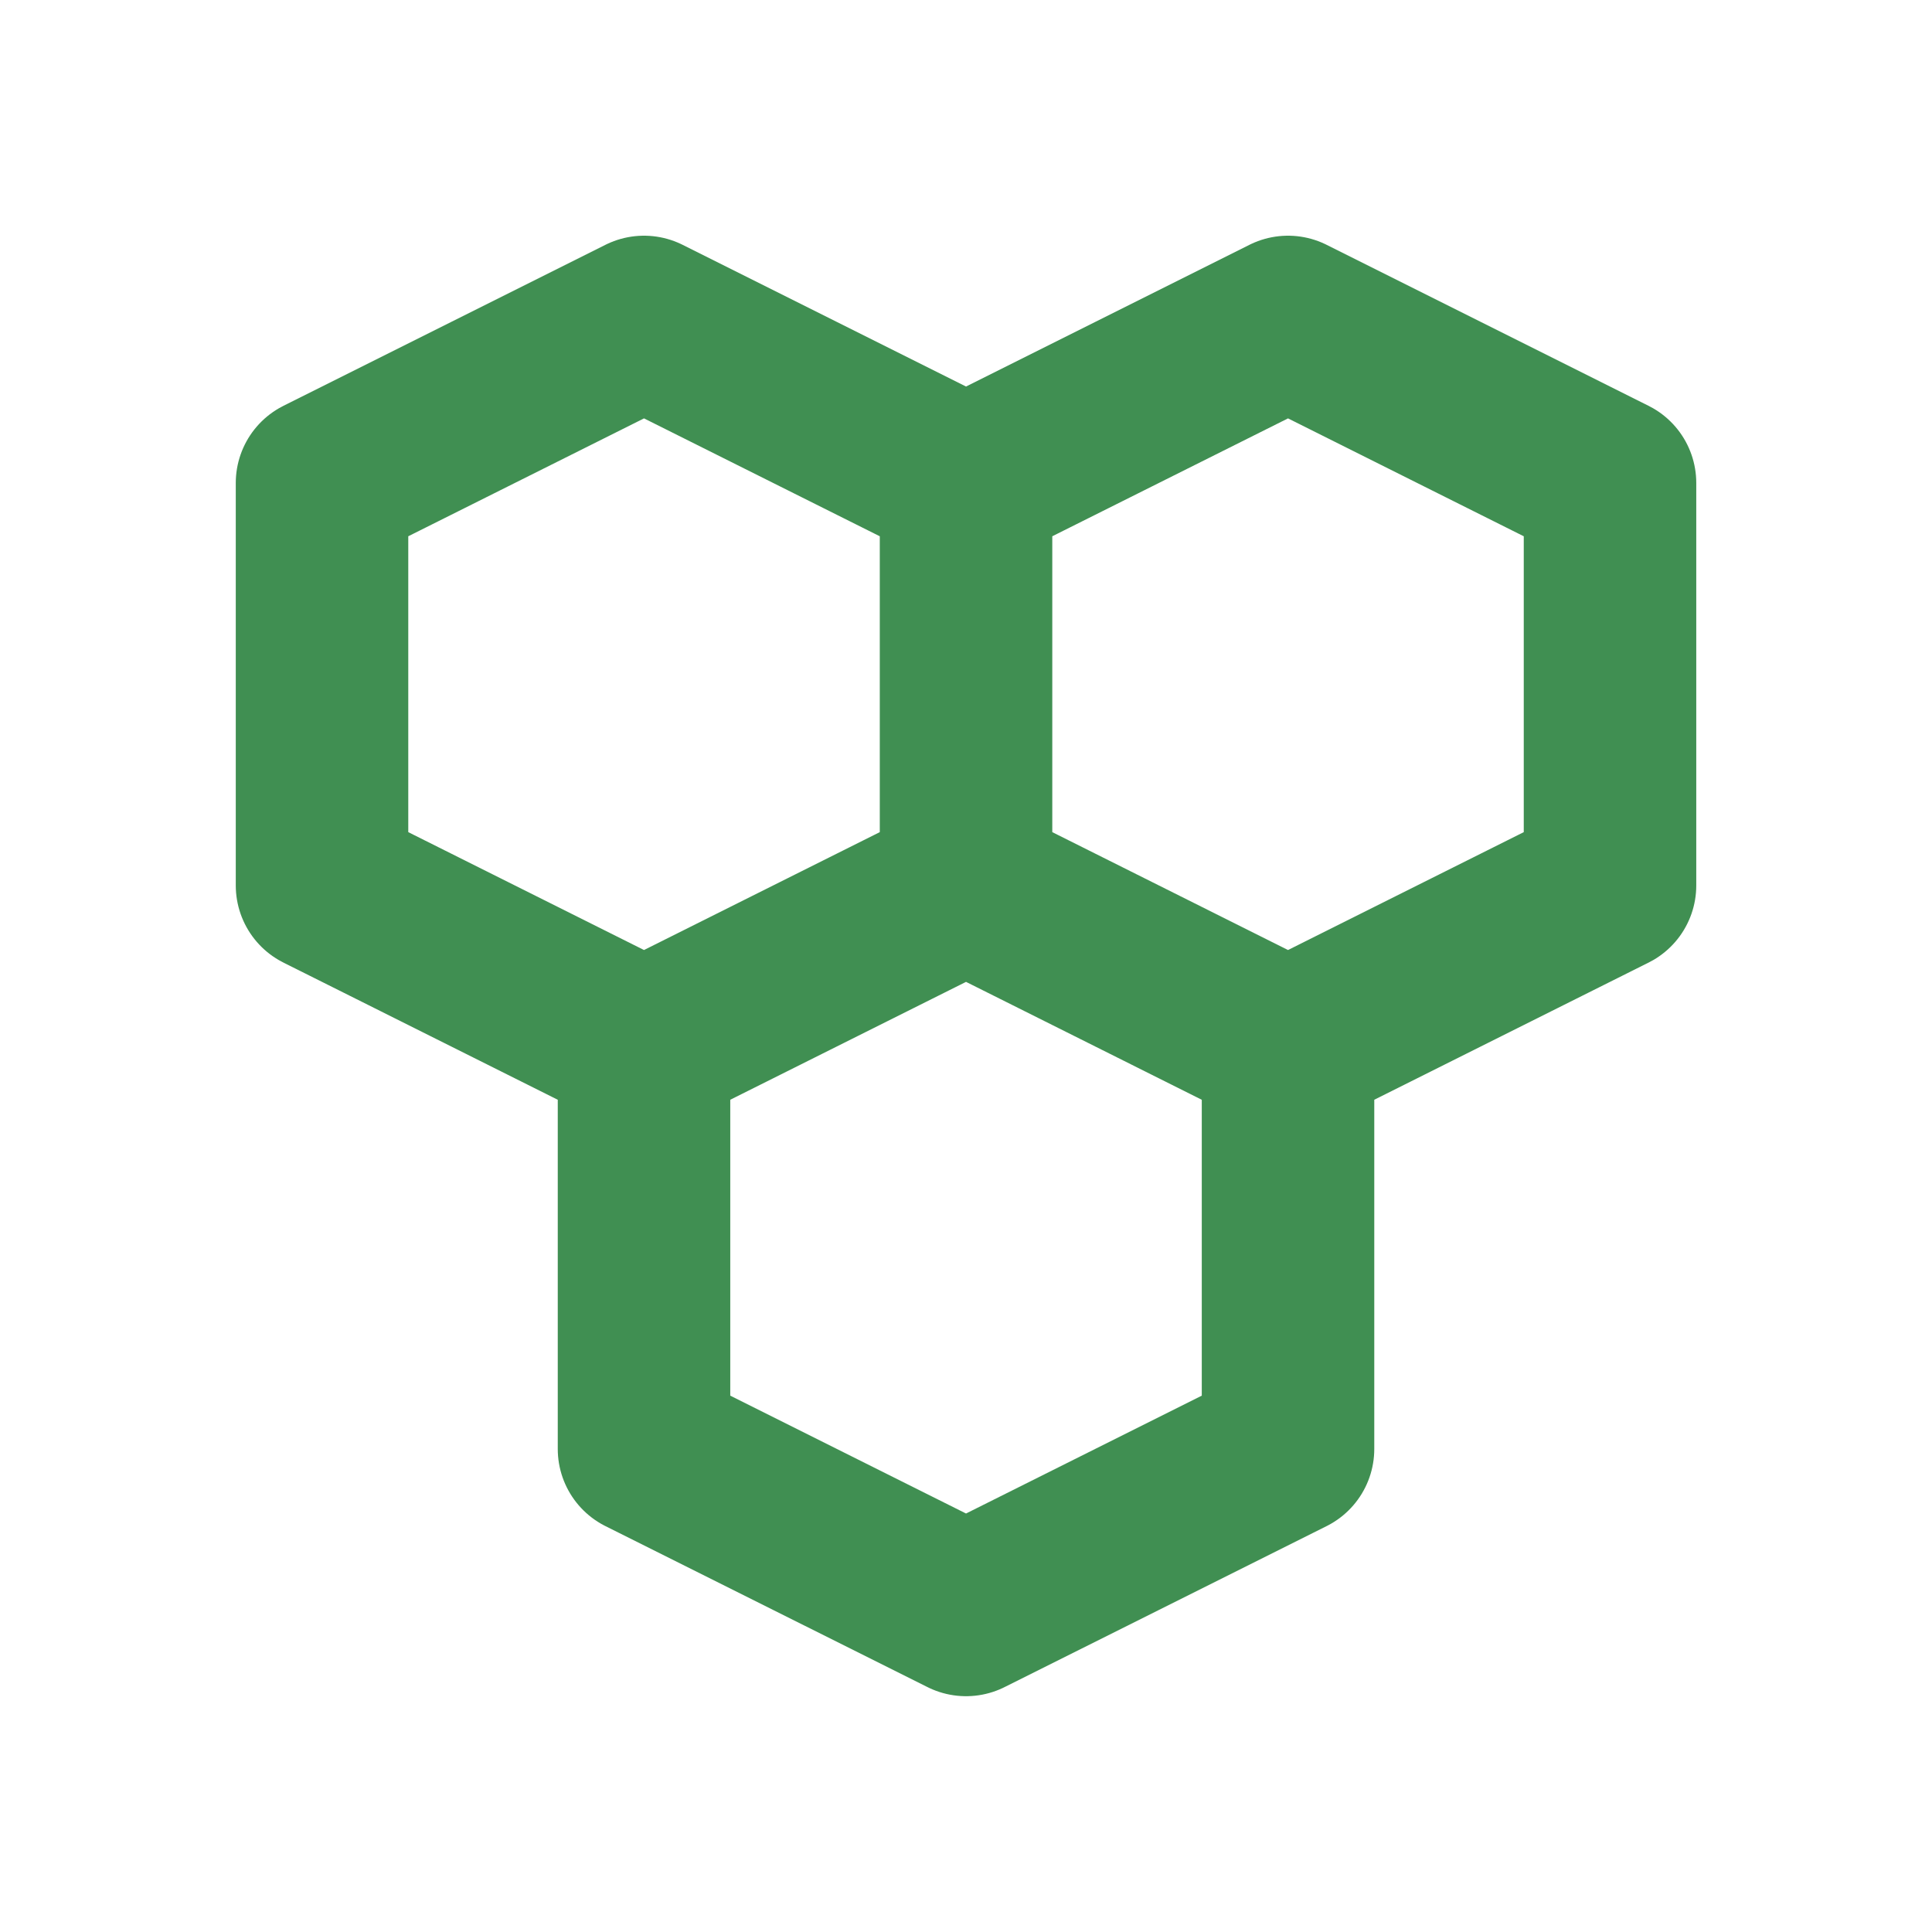 <svg width="56" height="56" viewBox="0 0 56 56" fill="none" xmlns="http://www.w3.org/2000/svg">
<path d="M18.667 30.332L9.334 25.665V13.999L18.667 9.332L28.001 13.999M18.667 30.332L28.001 25.665M18.667 30.332V41.999L28.001 46.665L37.334 41.999V30.332M28.001 25.665V13.999M28.001 25.665L37.334 30.332M28.001 13.999L37.334 9.332L46.667 13.999V25.665L37.334 30.332" stroke="#408F52" stroke-width="5" stroke-linecap="round" stroke-linejoin="round"/>
</svg>
